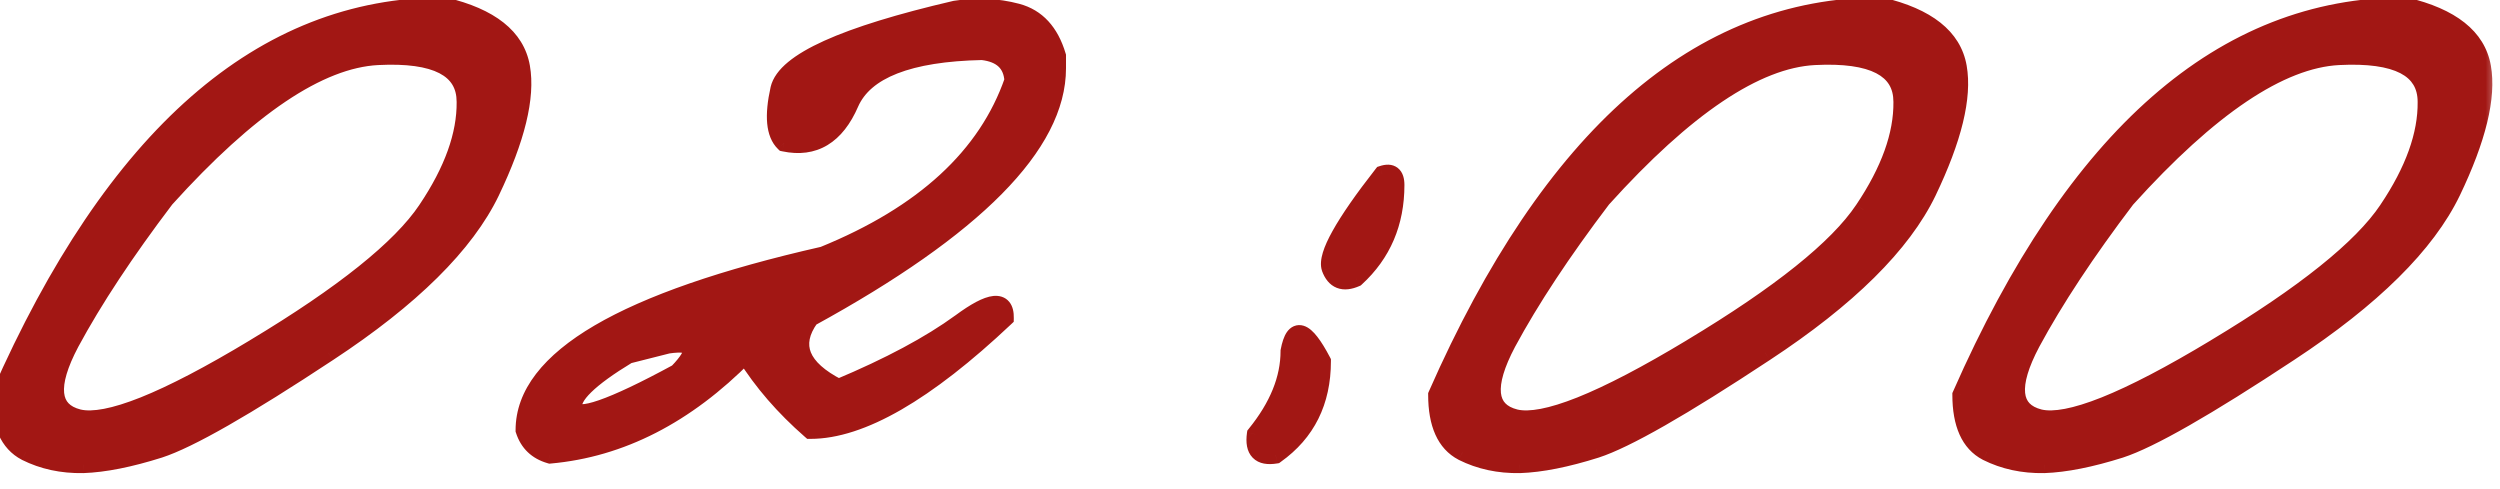 <?xml version="1.0" encoding="UTF-8"?> <svg xmlns="http://www.w3.org/2000/svg" width="87" height="17" viewBox="0 0 87 17" fill="none"><mask id="path-1-outside-1_2325_2642" maskUnits="userSpaceOnUse" x="-1" y="-1" width="88" height="18" fill="black"><rect fill="white" x="-1" y="-1" width="88" height="18"></rect><path d="M15.469 0.207C17.07 0.585 17.962 1.294 18.145 2.336C18.327 3.378 17.975 4.823 17.09 6.672C16.204 8.508 14.316 10.376 11.426 12.277C8.548 14.178 6.589 15.298 5.547 15.637C4.518 15.962 3.633 16.138 2.891 16.164C2.161 16.177 1.497 16.034 0.898 15.734C0.299 15.422 0 14.758 0 13.742C3.971 4.719 9.128 0.207 15.469 0.207ZM2.461 11.926C1.667 13.423 1.758 14.296 2.734 14.543C3.724 14.777 5.762 13.963 8.848 12.102C11.947 10.24 13.945 8.638 14.844 7.297C15.755 5.943 16.204 4.693 16.191 3.547C16.191 2.388 15.176 1.861 13.145 1.965C11.113 2.069 8.652 3.723 5.762 6.926C4.368 8.762 3.268 10.428 2.461 11.926ZM33.242 0.324C33.984 0.207 34.7 0.24 35.391 0.422C36.081 0.604 36.55 1.112 36.797 1.945V2.375C36.797 5.031 33.932 7.928 28.203 11.066C27.526 12.004 27.852 12.811 29.18 13.488C30.951 12.746 32.363 11.991 33.418 11.223C34.473 10.441 34.993 10.389 34.98 11.066C32.22 13.671 29.961 14.973 28.203 14.973C27.279 14.165 26.523 13.293 25.938 12.355C23.867 14.452 21.602 15.611 19.141 15.832C18.685 15.702 18.385 15.415 18.242 14.973C18.242 12.486 21.712 10.454 28.652 8.879C32.142 7.46 34.342 5.435 35.254 2.805C35.215 2.206 34.857 1.867 34.18 1.789C31.628 1.841 30.098 2.44 29.59 3.586C29.095 4.732 28.327 5.194 27.285 4.973C26.96 4.66 26.901 4.035 27.109 3.098C27.331 2.147 29.375 1.223 33.242 0.324ZM21.855 12.355C20.501 13.176 19.87 13.794 19.961 14.211C20.065 14.628 21.27 14.211 23.574 12.961C24.329 12.18 24.219 11.861 23.242 12.004L21.855 12.355ZM48.105 6.066C48.418 5.962 48.574 6.086 48.574 6.438C48.574 7.753 48.112 8.833 47.188 9.68C46.745 9.875 46.445 9.758 46.289 9.328C46.146 8.885 46.751 7.798 48.105 6.066ZM46.016 12.57C46.016 13.977 45.475 15.064 44.395 15.832C43.848 15.923 43.613 15.682 43.691 15.109C44.473 14.146 44.863 13.182 44.863 12.219C45.033 11.307 45.417 11.425 46.016 12.57ZM65.469 0.207C67.07 0.585 67.962 1.294 68.144 2.336C68.327 3.378 67.975 4.823 67.09 6.672C66.204 8.508 64.316 10.376 61.426 12.277C58.548 14.178 56.589 15.298 55.547 15.637C54.518 15.962 53.633 16.138 52.891 16.164C52.161 16.177 51.497 16.034 50.898 15.734C50.3 15.422 50 14.758 50 13.742C53.971 4.719 59.128 0.207 65.469 0.207ZM52.461 11.926C51.667 13.423 51.758 14.296 52.734 14.543C53.724 14.777 55.762 13.963 58.848 12.102C61.947 10.24 63.945 8.638 64.844 7.297C65.755 5.943 66.204 4.693 66.191 3.547C66.191 2.388 65.176 1.861 63.145 1.965C61.113 2.069 58.652 3.723 55.762 6.926C54.368 8.762 53.268 10.428 52.461 11.926ZM83.711 0.207C85.312 0.585 86.204 1.294 86.387 2.336C86.569 3.378 86.217 4.823 85.332 6.672C84.447 8.508 82.559 10.376 79.668 12.277C76.79 14.178 74.831 15.298 73.789 15.637C72.76 15.962 71.875 16.138 71.133 16.164C70.404 16.177 69.74 16.034 69.141 15.734C68.542 15.422 68.242 14.758 68.242 13.742C72.213 4.719 77.37 0.207 83.711 0.207ZM70.703 11.926C69.909 13.423 70 14.296 70.977 14.543C71.966 14.777 74.004 13.963 77.09 12.102C80.189 10.24 82.188 8.638 83.086 7.297C83.997 5.943 84.447 4.693 84.434 3.547C84.434 2.388 83.418 1.861 81.387 1.965C79.356 2.069 76.894 3.723 74.004 6.926C72.611 8.762 71.51 10.428 70.703 11.926Z"></path></mask><path d="M15.469 0.207C17.07 0.585 17.962 1.294 18.145 2.336C18.327 3.378 17.975 4.823 17.09 6.672C16.204 8.508 14.316 10.376 11.426 12.277C8.548 14.178 6.589 15.298 5.547 15.637C4.518 15.962 3.633 16.138 2.891 16.164C2.161 16.177 1.497 16.034 0.898 15.734C0.299 15.422 0 14.758 0 13.742C3.971 4.719 9.128 0.207 15.469 0.207ZM2.461 11.926C1.667 13.423 1.758 14.296 2.734 14.543C3.724 14.777 5.762 13.963 8.848 12.102C11.947 10.24 13.945 8.638 14.844 7.297C15.755 5.943 16.204 4.693 16.191 3.547C16.191 2.388 15.176 1.861 13.145 1.965C11.113 2.069 8.652 3.723 5.762 6.926C4.368 8.762 3.268 10.428 2.461 11.926ZM33.242 0.324C33.984 0.207 34.7 0.24 35.391 0.422C36.081 0.604 36.55 1.112 36.797 1.945V2.375C36.797 5.031 33.932 7.928 28.203 11.066C27.526 12.004 27.852 12.811 29.18 13.488C30.951 12.746 32.363 11.991 33.418 11.223C34.473 10.441 34.993 10.389 34.98 11.066C32.22 13.671 29.961 14.973 28.203 14.973C27.279 14.165 26.523 13.293 25.938 12.355C23.867 14.452 21.602 15.611 19.141 15.832C18.685 15.702 18.385 15.415 18.242 14.973C18.242 12.486 21.712 10.454 28.652 8.879C32.142 7.46 34.342 5.435 35.254 2.805C35.215 2.206 34.857 1.867 34.18 1.789C31.628 1.841 30.098 2.44 29.59 3.586C29.095 4.732 28.327 5.194 27.285 4.973C26.96 4.66 26.901 4.035 27.109 3.098C27.331 2.147 29.375 1.223 33.242 0.324ZM21.855 12.355C20.501 13.176 19.87 13.794 19.961 14.211C20.065 14.628 21.27 14.211 23.574 12.961C24.329 12.18 24.219 11.861 23.242 12.004L21.855 12.355ZM48.105 6.066C48.418 5.962 48.574 6.086 48.574 6.438C48.574 7.753 48.112 8.833 47.188 9.68C46.745 9.875 46.445 9.758 46.289 9.328C46.146 8.885 46.751 7.798 48.105 6.066ZM46.016 12.57C46.016 13.977 45.475 15.064 44.395 15.832C43.848 15.923 43.613 15.682 43.691 15.109C44.473 14.146 44.863 13.182 44.863 12.219C45.033 11.307 45.417 11.425 46.016 12.57ZM65.469 0.207C67.07 0.585 67.962 1.294 68.144 2.336C68.327 3.378 67.975 4.823 67.09 6.672C66.204 8.508 64.316 10.376 61.426 12.277C58.548 14.178 56.589 15.298 55.547 15.637C54.518 15.962 53.633 16.138 52.891 16.164C52.161 16.177 51.497 16.034 50.898 15.734C50.3 15.422 50 14.758 50 13.742C53.971 4.719 59.128 0.207 65.469 0.207ZM52.461 11.926C51.667 13.423 51.758 14.296 52.734 14.543C53.724 14.777 55.762 13.963 58.848 12.102C61.947 10.24 63.945 8.638 64.844 7.297C65.755 5.943 66.204 4.693 66.191 3.547C66.191 2.388 65.176 1.861 63.145 1.965C61.113 2.069 58.652 3.723 55.762 6.926C54.368 8.762 53.268 10.428 52.461 11.926ZM83.711 0.207C85.312 0.585 86.204 1.294 86.387 2.336C86.569 3.378 86.217 4.823 85.332 6.672C84.447 8.508 82.559 10.376 79.668 12.277C76.79 14.178 74.831 15.298 73.789 15.637C72.76 15.962 71.875 16.138 71.133 16.164C70.404 16.177 69.74 16.034 69.141 15.734C68.542 15.422 68.242 14.758 68.242 13.742C72.213 4.719 77.37 0.207 83.711 0.207ZM70.703 11.926C69.909 13.423 70 14.296 70.977 14.543C71.966 14.777 74.004 13.963 77.09 12.102C80.189 10.24 82.188 8.638 83.086 7.297C83.997 5.943 84.447 4.693 84.434 3.547C84.434 2.388 83.418 1.861 81.387 1.965C79.356 2.069 76.894 3.723 74.004 6.926C72.611 8.762 71.51 10.428 70.703 11.926Z" fill="#A21714"></path><path d="M15.469 0.207L15.538 -0.085L15.504 -0.093H15.469V0.207ZM17.09 6.672L17.36 6.802L17.36 6.801L17.09 6.672ZM11.426 12.277L11.261 12.027L11.26 12.027L11.426 12.277ZM5.547 15.637L5.637 15.923L5.64 15.922L5.547 15.637ZM2.891 16.164L2.896 16.464L2.901 16.464L2.891 16.164ZM0.898 15.734L0.76 16L0.764 16.003L0.898 15.734ZM0 13.742L-0.275 13.621L-0.3 13.679V13.742H0ZM2.461 11.926L2.197 11.783L2.196 11.785L2.461 11.926ZM2.734 14.543L2.661 14.834L2.665 14.835L2.734 14.543ZM8.848 12.102L8.693 11.844L8.693 11.845L8.848 12.102ZM14.844 7.297L14.595 7.129L14.595 7.13L14.844 7.297ZM16.191 3.547H15.891L15.891 3.55L16.191 3.547ZM5.762 6.926L5.539 6.725L5.53 6.734L5.523 6.744L5.762 6.926ZM15.4 0.499C16.958 0.866 17.698 1.524 17.849 2.388L18.44 2.284C18.227 1.065 17.183 0.303 15.538 -0.085L15.4 0.499ZM17.849 2.388C18.014 3.332 17.699 4.705 16.819 6.542L17.36 6.801C18.251 4.941 18.639 3.423 18.44 2.284L17.849 2.388ZM16.82 6.542C15.969 8.305 14.134 10.137 11.261 12.027L11.591 12.528C14.499 10.616 16.44 8.71 17.36 6.802L16.82 6.542ZM11.26 12.027C8.376 13.933 6.45 15.028 5.454 15.351L5.64 15.922C6.727 15.569 8.721 14.424 11.591 12.528L11.26 12.027ZM5.456 15.351C4.443 15.671 3.586 15.839 2.88 15.864L2.901 16.464C3.68 16.437 4.593 16.253 5.637 15.923L5.456 15.351ZM2.885 15.864C2.2 15.876 1.585 15.742 1.033 15.466L0.764 16.003C1.41 16.326 2.123 16.478 2.896 16.464L2.885 15.864ZM1.037 15.468C0.582 15.231 0.3 14.708 0.3 13.742H-0.3C-0.3 14.807 0.016 15.613 0.76 16L1.037 15.468ZM0.275 13.863C4.228 4.881 9.306 0.507 15.469 0.507V-0.093C8.949 -0.093 3.715 4.557 -0.275 13.621L0.275 13.863ZM2.196 11.785C1.793 12.545 1.58 13.205 1.635 13.734C1.664 14.009 1.766 14.253 1.951 14.447C2.133 14.639 2.378 14.762 2.661 14.834L2.808 14.252C2.602 14.2 2.469 14.122 2.385 14.033C2.303 13.948 2.249 13.833 2.232 13.672C2.196 13.329 2.335 12.804 2.726 12.066L2.196 11.785ZM2.665 14.835C3.259 14.975 4.093 14.796 5.116 14.387C6.157 13.972 7.453 13.293 9.003 12.358L8.693 11.845C7.156 12.772 5.891 13.431 4.894 13.83C3.879 14.235 3.2 14.345 2.804 14.251L2.665 14.835ZM9.002 12.359C12.103 10.495 14.154 8.865 15.093 7.464L14.595 7.13C13.736 8.411 11.79 9.984 8.693 11.844L9.002 12.359ZM15.093 7.464C16.024 6.08 16.505 4.771 16.491 3.543L15.891 3.55C15.903 4.614 15.486 5.805 14.595 7.129L15.093 7.464ZM16.491 3.547C16.491 3.212 16.418 2.907 16.258 2.641C16.098 2.376 15.863 2.169 15.568 2.016C14.989 1.715 14.162 1.612 13.129 1.665L13.16 2.264C14.158 2.213 14.855 2.322 15.291 2.548C15.504 2.659 15.65 2.795 15.744 2.951C15.838 3.107 15.891 3.302 15.891 3.547H16.491ZM13.129 1.665C12.04 1.721 10.864 2.19 9.608 3.034C8.35 3.879 6.994 5.112 5.539 6.725L5.984 7.127C7.42 5.536 8.74 4.341 9.943 3.532C11.147 2.723 12.218 2.313 13.16 2.264L13.129 1.665ZM5.523 6.744C4.123 8.589 3.014 10.269 2.197 11.783L2.725 12.068C3.523 10.588 4.614 8.935 6.001 7.107L5.523 6.744ZM33.242 0.324L33.195 0.028L33.185 0.03L33.174 0.032L33.242 0.324ZM36.797 1.945H37.097V1.902L37.084 1.86L36.797 1.945ZM28.203 11.066L28.059 10.803L28 10.836L27.96 10.891L28.203 11.066ZM29.18 13.488L29.043 13.756L29.167 13.819L29.296 13.765L29.18 13.488ZM33.418 11.223L33.595 11.465L33.596 11.464L33.418 11.223ZM34.98 11.066L35.186 11.285L35.278 11.198L35.28 11.072L34.98 11.066ZM28.203 14.973L28.006 15.199L28.091 15.273H28.203V14.973ZM25.938 12.355L26.192 12.197L25.991 11.875L25.724 12.145L25.938 12.355ZM19.141 15.832L19.058 16.12L19.112 16.136L19.168 16.131L19.141 15.832ZM18.242 14.973H17.942V15.02L17.957 15.065L18.242 14.973ZM28.652 8.879L28.719 9.171L28.743 9.166L28.765 9.157L28.652 8.879ZM35.254 2.805L35.537 2.903L35.557 2.846L35.553 2.785L35.254 2.805ZM34.18 1.789L34.214 1.491L34.194 1.489L34.174 1.489L34.18 1.789ZM29.59 3.586L29.316 3.464L29.314 3.467L29.59 3.586ZM27.285 4.973L27.077 5.189L27.139 5.248L27.223 5.266L27.285 4.973ZM27.109 3.098L26.817 3.03L26.817 3.033L27.109 3.098ZM21.855 12.355L21.782 12.065L21.738 12.076L21.7 12.099L21.855 12.355ZM19.961 14.211L19.668 14.275L19.67 14.284L19.961 14.211ZM23.574 12.961L23.717 13.225L23.758 13.203L23.79 13.169L23.574 12.961ZM23.242 12.004L23.199 11.707L23.183 11.709L23.169 11.713L23.242 12.004ZM33.289 0.621C33.992 0.51 34.666 0.541 35.314 0.712L35.467 0.132C34.735 -0.062 33.977 -0.095 33.195 0.028L33.289 0.621ZM35.314 0.712C35.88 0.861 36.284 1.272 36.509 2.031L37.084 1.86C36.815 0.952 36.282 0.347 35.467 0.132L35.314 0.712ZM36.497 1.945V2.375H37.097V1.945H36.497ZM36.497 2.375C36.497 3.591 35.841 4.907 34.435 6.329C33.032 7.748 30.912 9.241 28.059 10.803L28.347 11.329C31.224 9.754 33.401 8.229 34.862 6.751C36.321 5.276 37.097 3.815 37.097 2.375H36.497ZM27.96 10.891C27.583 11.412 27.448 11.957 27.661 12.487C27.865 12.992 28.357 13.406 29.043 13.756L29.316 13.221C28.674 12.894 28.34 12.566 28.218 12.263C28.106 11.985 28.146 11.658 28.446 11.242L27.96 10.891ZM29.296 13.765C31.079 13.018 32.514 12.252 33.595 11.465L33.241 10.98C32.212 11.73 30.822 12.475 29.064 13.212L29.296 13.765ZM33.596 11.464C33.853 11.274 34.07 11.133 34.249 11.039C34.432 10.942 34.556 10.903 34.63 10.896C34.693 10.89 34.676 10.908 34.657 10.884C34.654 10.881 34.683 10.918 34.681 11.061L35.28 11.072C35.284 10.877 35.253 10.666 35.123 10.506C34.977 10.327 34.767 10.28 34.57 10.299C34.383 10.318 34.179 10.397 33.969 10.508C33.754 10.622 33.51 10.781 33.239 10.982L33.596 11.464ZM34.775 10.848C33.404 12.141 32.168 13.101 31.066 13.736C29.962 14.373 29.01 14.673 28.203 14.673V15.273C29.154 15.273 30.211 14.921 31.366 14.256C32.522 13.589 33.796 12.596 35.186 11.285L34.775 10.848ZM28.401 14.747C27.496 13.957 26.761 13.106 26.192 12.197L25.683 12.514C26.286 13.48 27.061 14.374 28.006 15.199L28.401 14.747ZM25.724 12.145C23.694 14.201 21.491 15.319 19.114 15.533L19.168 16.131C21.712 15.902 24.041 14.703 26.151 12.566L25.724 12.145ZM19.223 15.544C18.861 15.44 18.639 15.226 18.528 14.88L17.957 15.065C18.131 15.605 18.509 15.963 19.058 16.12L19.223 15.544ZM18.542 14.973C18.542 13.89 19.294 12.839 20.996 11.843C22.692 10.85 25.259 9.957 28.719 9.171L28.586 8.586C25.105 9.377 22.468 10.286 20.693 11.325C18.926 12.36 17.942 13.568 17.942 14.973H18.542ZM28.765 9.157C32.305 7.717 34.589 5.641 35.537 2.903L34.97 2.706C34.096 5.229 31.979 7.202 28.539 8.601L28.765 9.157ZM35.553 2.785C35.53 2.427 35.408 2.116 35.162 1.884C34.921 1.656 34.593 1.535 34.214 1.491L34.145 2.087C34.444 2.122 34.633 2.209 34.75 2.32C34.862 2.426 34.939 2.583 34.955 2.824L35.553 2.785ZM34.174 1.489C32.88 1.516 31.82 1.681 31.009 1.998C30.194 2.317 29.61 2.799 29.316 3.464L29.864 3.707C30.077 3.227 30.512 2.837 31.227 2.557C31.947 2.275 32.928 2.115 34.186 2.089L34.174 1.489ZM29.314 3.467C29.082 4.004 28.801 4.347 28.488 4.535C28.181 4.72 27.809 4.777 27.348 4.679L27.223 5.266C27.803 5.389 28.336 5.327 28.797 5.049C29.252 4.775 29.602 4.313 29.865 3.705L29.314 3.467ZM27.493 4.756C27.399 4.666 27.321 4.51 27.296 4.242C27.27 3.972 27.302 3.615 27.402 3.163L26.817 3.033C26.709 3.517 26.665 3.942 26.698 4.298C26.732 4.654 26.846 4.966 27.077 5.189L27.493 4.756ZM27.402 3.166C27.436 3.017 27.552 2.833 27.808 2.621C28.063 2.41 28.434 2.19 28.932 1.965C29.928 1.515 31.383 1.064 33.31 0.616L33.174 0.032C31.234 0.483 29.734 0.944 28.685 1.418C28.161 1.655 27.738 1.901 27.426 2.159C27.116 2.415 26.893 2.703 26.817 3.03L27.402 3.166ZM21.7 12.099C21.016 12.513 20.497 12.887 20.156 13.22C19.986 13.387 19.85 13.554 19.762 13.722C19.674 13.891 19.625 14.081 19.668 14.275L20.254 14.147C20.251 14.133 20.247 14.089 20.294 13.999C20.341 13.908 20.43 13.792 20.576 13.649C20.867 13.364 21.341 13.018 22.011 12.612L21.7 12.099ZM19.67 14.284C19.703 14.418 19.787 14.525 19.907 14.591C20.016 14.651 20.137 14.667 20.245 14.667C20.461 14.667 20.732 14.601 21.041 14.495C21.667 14.278 22.562 13.851 23.717 13.225L23.431 12.697C22.282 13.321 21.422 13.727 20.844 13.927C20.551 14.029 20.357 14.067 20.245 14.067C20.19 14.067 20.182 14.058 20.196 14.065C20.221 14.079 20.245 14.108 20.252 14.138L19.67 14.284ZM23.79 13.169C23.985 12.967 24.139 12.781 24.237 12.613C24.326 12.462 24.415 12.249 24.341 12.037C24.258 11.799 24.032 11.715 23.86 11.687C23.679 11.658 23.453 11.67 23.199 11.707L23.286 12.301C23.52 12.266 23.674 12.265 23.764 12.279C23.864 12.296 23.802 12.313 23.774 12.234C23.756 12.181 23.792 12.187 23.719 12.31C23.656 12.418 23.541 12.564 23.358 12.752L23.79 13.169ZM23.169 11.713L21.782 12.065L21.929 12.646L23.316 12.295L23.169 11.713ZM48.105 6.066L48.011 5.782L47.925 5.81L47.869 5.882L48.105 6.066ZM47.188 9.68L47.309 9.954L47.354 9.934L47.39 9.901L47.188 9.68ZM46.289 9.328L46.003 9.421L46.007 9.431L46.289 9.328ZM46.016 12.57H46.316V12.497L46.282 12.431L46.016 12.57ZM44.395 15.832L44.444 16.128L44.512 16.117L44.568 16.076L44.395 15.832ZM43.691 15.109L43.458 14.92L43.406 14.986L43.394 15.069L43.691 15.109ZM44.863 12.219L44.568 12.164L44.563 12.191V12.219H44.863ZM48.2 6.351C48.257 6.332 48.287 6.33 48.298 6.331C48.305 6.331 48.29 6.331 48.271 6.316C48.253 6.302 48.254 6.292 48.26 6.31C48.266 6.33 48.274 6.37 48.274 6.438H48.874C48.874 6.237 48.833 5.996 48.643 5.846C48.444 5.688 48.199 5.719 48.011 5.782L48.2 6.351ZM48.274 6.438C48.274 7.673 47.844 8.672 46.985 9.458L47.39 9.901C48.38 8.995 48.874 7.832 48.874 6.438H48.274ZM47.066 9.405C46.882 9.487 46.785 9.477 46.74 9.459C46.7 9.443 46.633 9.395 46.571 9.226L46.007 9.431C46.102 9.691 46.262 9.916 46.522 10.018C46.776 10.117 47.051 10.068 47.309 9.954L47.066 9.405ZM46.575 9.236C46.567 9.212 46.558 9.132 46.609 8.962C46.658 8.799 46.752 8.589 46.898 8.327C47.189 7.803 47.668 7.113 48.342 6.251L47.869 5.882C47.188 6.752 46.688 7.471 46.374 8.035C46.217 8.316 46.101 8.569 46.035 8.788C45.971 9.001 45.94 9.223 46.004 9.42L46.575 9.236ZM45.716 12.57C45.716 13.886 45.217 14.88 44.221 15.588L44.568 16.076C45.734 15.248 46.316 14.067 46.316 12.57H45.716ZM44.345 15.536C44.105 15.576 44.037 15.524 44.024 15.511C44.005 15.492 43.953 15.409 43.989 15.15L43.394 15.069C43.351 15.383 43.377 15.707 43.594 15.929C43.815 16.156 44.137 16.179 44.444 16.128L44.345 15.536ZM43.924 15.298C44.736 14.297 45.163 13.269 45.163 12.219H44.563C44.563 13.096 44.209 13.995 43.458 14.92L43.924 15.298ZM45.158 12.274C45.199 12.056 45.245 11.945 45.277 11.899C45.29 11.881 45.287 11.893 45.261 11.904C45.23 11.917 45.202 11.913 45.191 11.91C45.186 11.909 45.202 11.912 45.237 11.943C45.272 11.973 45.316 12.019 45.37 12.088C45.477 12.226 45.604 12.43 45.75 12.709L46.282 12.431C46.128 12.137 45.982 11.898 45.843 11.72C45.714 11.553 45.556 11.394 45.366 11.336C45.259 11.303 45.141 11.303 45.027 11.351C44.919 11.397 44.84 11.476 44.784 11.556C44.678 11.71 44.613 11.926 44.568 12.164L45.158 12.274ZM65.469 0.207L65.538 -0.085L65.504 -0.093H65.469V0.207ZM67.09 6.672L67.36 6.802L67.36 6.801L67.09 6.672ZM61.426 12.277L61.261 12.027L61.26 12.027L61.426 12.277ZM55.547 15.637L55.637 15.923L55.64 15.922L55.547 15.637ZM52.891 16.164L52.896 16.464L52.901 16.464L52.891 16.164ZM50.898 15.734L50.76 16L50.764 16.003L50.898 15.734ZM50 13.742L49.725 13.621L49.7 13.679V13.742H50ZM52.461 11.926L52.197 11.783L52.196 11.785L52.461 11.926ZM52.734 14.543L52.661 14.834L52.665 14.835L52.734 14.543ZM58.848 12.102L58.693 11.844L58.693 11.845L58.848 12.102ZM64.844 7.297L64.595 7.129L64.594 7.13L64.844 7.297ZM66.191 3.547H65.891L65.891 3.55L66.191 3.547ZM55.762 6.926L55.539 6.725L55.531 6.734L55.523 6.744L55.762 6.926ZM65.4 0.499C66.958 0.866 67.698 1.524 67.849 2.388L68.44 2.284C68.227 1.065 67.183 0.303 65.538 -0.085L65.4 0.499ZM67.849 2.388C68.014 3.332 67.699 4.705 66.819 6.542L67.36 6.801C68.251 4.941 68.639 3.423 68.44 2.284L67.849 2.388ZM66.82 6.542C65.969 8.305 64.134 10.137 61.261 12.027L61.591 12.528C64.499 10.616 66.44 8.71 67.36 6.802L66.82 6.542ZM61.26 12.027C58.376 13.933 56.45 15.028 55.454 15.351L55.64 15.922C56.727 15.569 58.721 14.424 61.591 12.528L61.26 12.027ZM55.456 15.351C54.443 15.671 53.586 15.839 52.88 15.864L52.901 16.464C53.68 16.437 54.593 16.253 55.637 15.923L55.456 15.351ZM52.885 15.864C52.2 15.876 51.584 15.742 51.033 15.466L50.764 16.003C51.41 16.326 52.123 16.478 52.896 16.464L52.885 15.864ZM51.037 15.468C50.583 15.231 50.3 14.708 50.3 13.742H49.7C49.7 14.807 50.017 15.613 50.76 16L51.037 15.468ZM50.275 13.863C54.228 4.881 59.306 0.507 65.469 0.507V-0.093C58.949 -0.093 53.715 4.557 49.725 13.621L50.275 13.863ZM52.196 11.785C51.793 12.545 51.58 13.205 51.635 13.734C51.664 14.009 51.766 14.253 51.951 14.447C52.133 14.639 52.378 14.762 52.661 14.834L52.808 14.252C52.602 14.2 52.469 14.122 52.385 14.033C52.303 13.948 52.249 13.833 52.232 13.672C52.196 13.329 52.335 12.804 52.726 12.066L52.196 11.785ZM52.665 14.835C53.258 14.975 54.093 14.796 55.116 14.387C56.157 13.972 57.453 13.293 59.003 12.358L58.693 11.845C57.156 12.772 55.891 13.431 54.894 13.83C53.879 14.235 53.2 14.345 52.803 14.251L52.665 14.835ZM59.002 12.359C62.103 10.495 64.154 8.865 65.093 7.464L64.594 7.13C63.736 8.411 61.79 9.984 58.693 11.844L59.002 12.359ZM65.093 7.464C66.024 6.08 66.505 4.771 66.491 3.543L65.891 3.55C65.903 4.614 65.486 5.805 64.595 7.129L65.093 7.464ZM66.491 3.547C66.491 3.212 66.418 2.907 66.258 2.641C66.098 2.376 65.863 2.169 65.568 2.016C64.989 1.715 64.162 1.612 63.129 1.665L63.16 2.264C64.158 2.213 64.855 2.322 65.291 2.548C65.504 2.659 65.65 2.795 65.744 2.951C65.838 3.107 65.891 3.302 65.891 3.547H66.491ZM63.129 1.665C62.04 1.721 60.864 2.19 59.608 3.034C58.35 3.879 56.994 5.112 55.539 6.725L55.984 7.127C57.42 5.536 58.739 4.341 59.943 3.532C61.147 2.723 62.218 2.313 63.16 2.264L63.129 1.665ZM55.523 6.744C54.123 8.589 53.014 10.269 52.197 11.783L52.725 12.068C53.523 10.588 54.614 8.935 56.001 7.107L55.523 6.744ZM83.711 0.207L83.78 -0.085L83.746 -0.093H83.711V0.207ZM85.332 6.672L85.602 6.802L85.603 6.801L85.332 6.672ZM79.668 12.277L79.503 12.027L79.503 12.027L79.668 12.277ZM73.789 15.637L73.88 15.923L73.882 15.922L73.789 15.637ZM71.133 16.164L71.138 16.464L71.143 16.464L71.133 16.164ZM69.141 15.734L69.002 16L69.007 16.003L69.141 15.734ZM68.242 13.742L67.968 13.621L67.942 13.679V13.742H68.242ZM70.703 11.926L70.439 11.783L70.438 11.785L70.703 11.926ZM70.977 14.543L70.903 14.834L70.907 14.835L70.977 14.543ZM77.09 12.102L76.935 11.844L76.935 11.845L77.09 12.102ZM83.086 7.297L82.837 7.129L82.837 7.13L83.086 7.297ZM84.434 3.547H84.134L84.134 3.55L84.434 3.547ZM74.004 6.926L73.781 6.725L73.773 6.734L73.765 6.744L74.004 6.926ZM83.642 0.499C85.2 0.866 85.94 1.524 86.091 2.388L86.682 2.284C86.469 1.065 85.425 0.303 83.78 -0.085L83.642 0.499ZM86.091 2.388C86.257 3.332 85.941 4.705 85.061 6.542L85.603 6.801C86.494 4.941 86.882 3.423 86.682 2.284L86.091 2.388ZM85.062 6.542C84.211 8.305 82.376 10.137 79.503 12.027L79.833 12.528C82.741 10.616 84.682 8.71 85.602 6.802L85.062 6.542ZM79.503 12.027C76.618 13.933 74.692 15.028 73.696 15.351L73.882 15.922C74.969 15.569 76.963 14.424 79.833 12.528L79.503 12.027ZM73.698 15.351C72.685 15.671 71.828 15.839 71.122 15.864L71.143 16.464C71.922 16.437 72.836 16.253 73.88 15.923L73.698 15.351ZM71.127 15.864C70.442 15.876 69.827 15.742 69.275 15.466L69.007 16.003C69.653 16.326 70.365 16.478 71.138 16.464L71.127 15.864ZM69.279 15.468C68.825 15.231 68.542 14.708 68.542 13.742H67.942C67.942 14.807 68.259 15.613 69.002 16L69.279 15.468ZM68.517 13.863C72.47 4.881 77.549 0.507 83.711 0.507V-0.093C77.191 -0.093 71.957 4.557 67.968 13.621L68.517 13.863ZM70.438 11.785C70.035 12.545 69.822 13.205 69.877 13.734C69.906 14.009 70.008 14.253 70.193 14.447C70.376 14.639 70.62 14.762 70.903 14.834L71.05 14.252C70.845 14.2 70.712 14.122 70.627 14.033C70.546 13.948 70.491 13.833 70.474 13.672C70.438 13.329 70.577 12.804 70.968 12.066L70.438 11.785ZM70.907 14.835C71.501 14.975 72.335 14.796 73.358 14.387C74.399 13.972 75.696 13.293 77.245 12.358L76.935 11.845C75.398 12.772 74.133 13.431 73.136 13.83C72.121 14.235 71.442 14.345 71.046 14.251L70.907 14.835ZM77.244 12.359C80.346 10.495 82.397 8.865 83.335 7.464L82.837 7.13C81.978 8.411 80.032 9.984 76.935 11.844L77.244 12.359ZM83.335 7.464C84.266 6.08 84.748 4.771 84.734 3.543L84.134 3.55C84.146 4.614 83.728 5.805 82.837 7.129L83.335 7.464ZM84.734 3.547C84.734 3.212 84.66 2.907 84.5 2.641C84.34 2.376 84.105 2.169 83.81 2.016C83.231 1.715 82.404 1.612 81.371 1.665L81.402 2.264C82.4 2.213 83.097 2.322 83.534 2.548C83.747 2.659 83.892 2.795 83.986 2.951C84.08 3.107 84.134 3.302 84.134 3.547H84.734ZM81.371 1.665C80.282 1.721 79.106 2.19 77.85 3.034C76.593 3.879 75.236 5.112 73.781 6.725L74.227 7.127C75.662 5.536 76.982 4.341 78.185 3.532C79.39 2.723 80.46 2.313 81.402 2.264L81.371 1.665ZM73.765 6.744C72.365 8.589 71.256 10.269 70.439 11.783L70.967 12.068C71.765 10.588 72.856 8.935 74.243 7.107L73.765 6.744Z" fill="#A21714" mask="url(#path-1-outside-1_2325_2642)"></path></svg> 